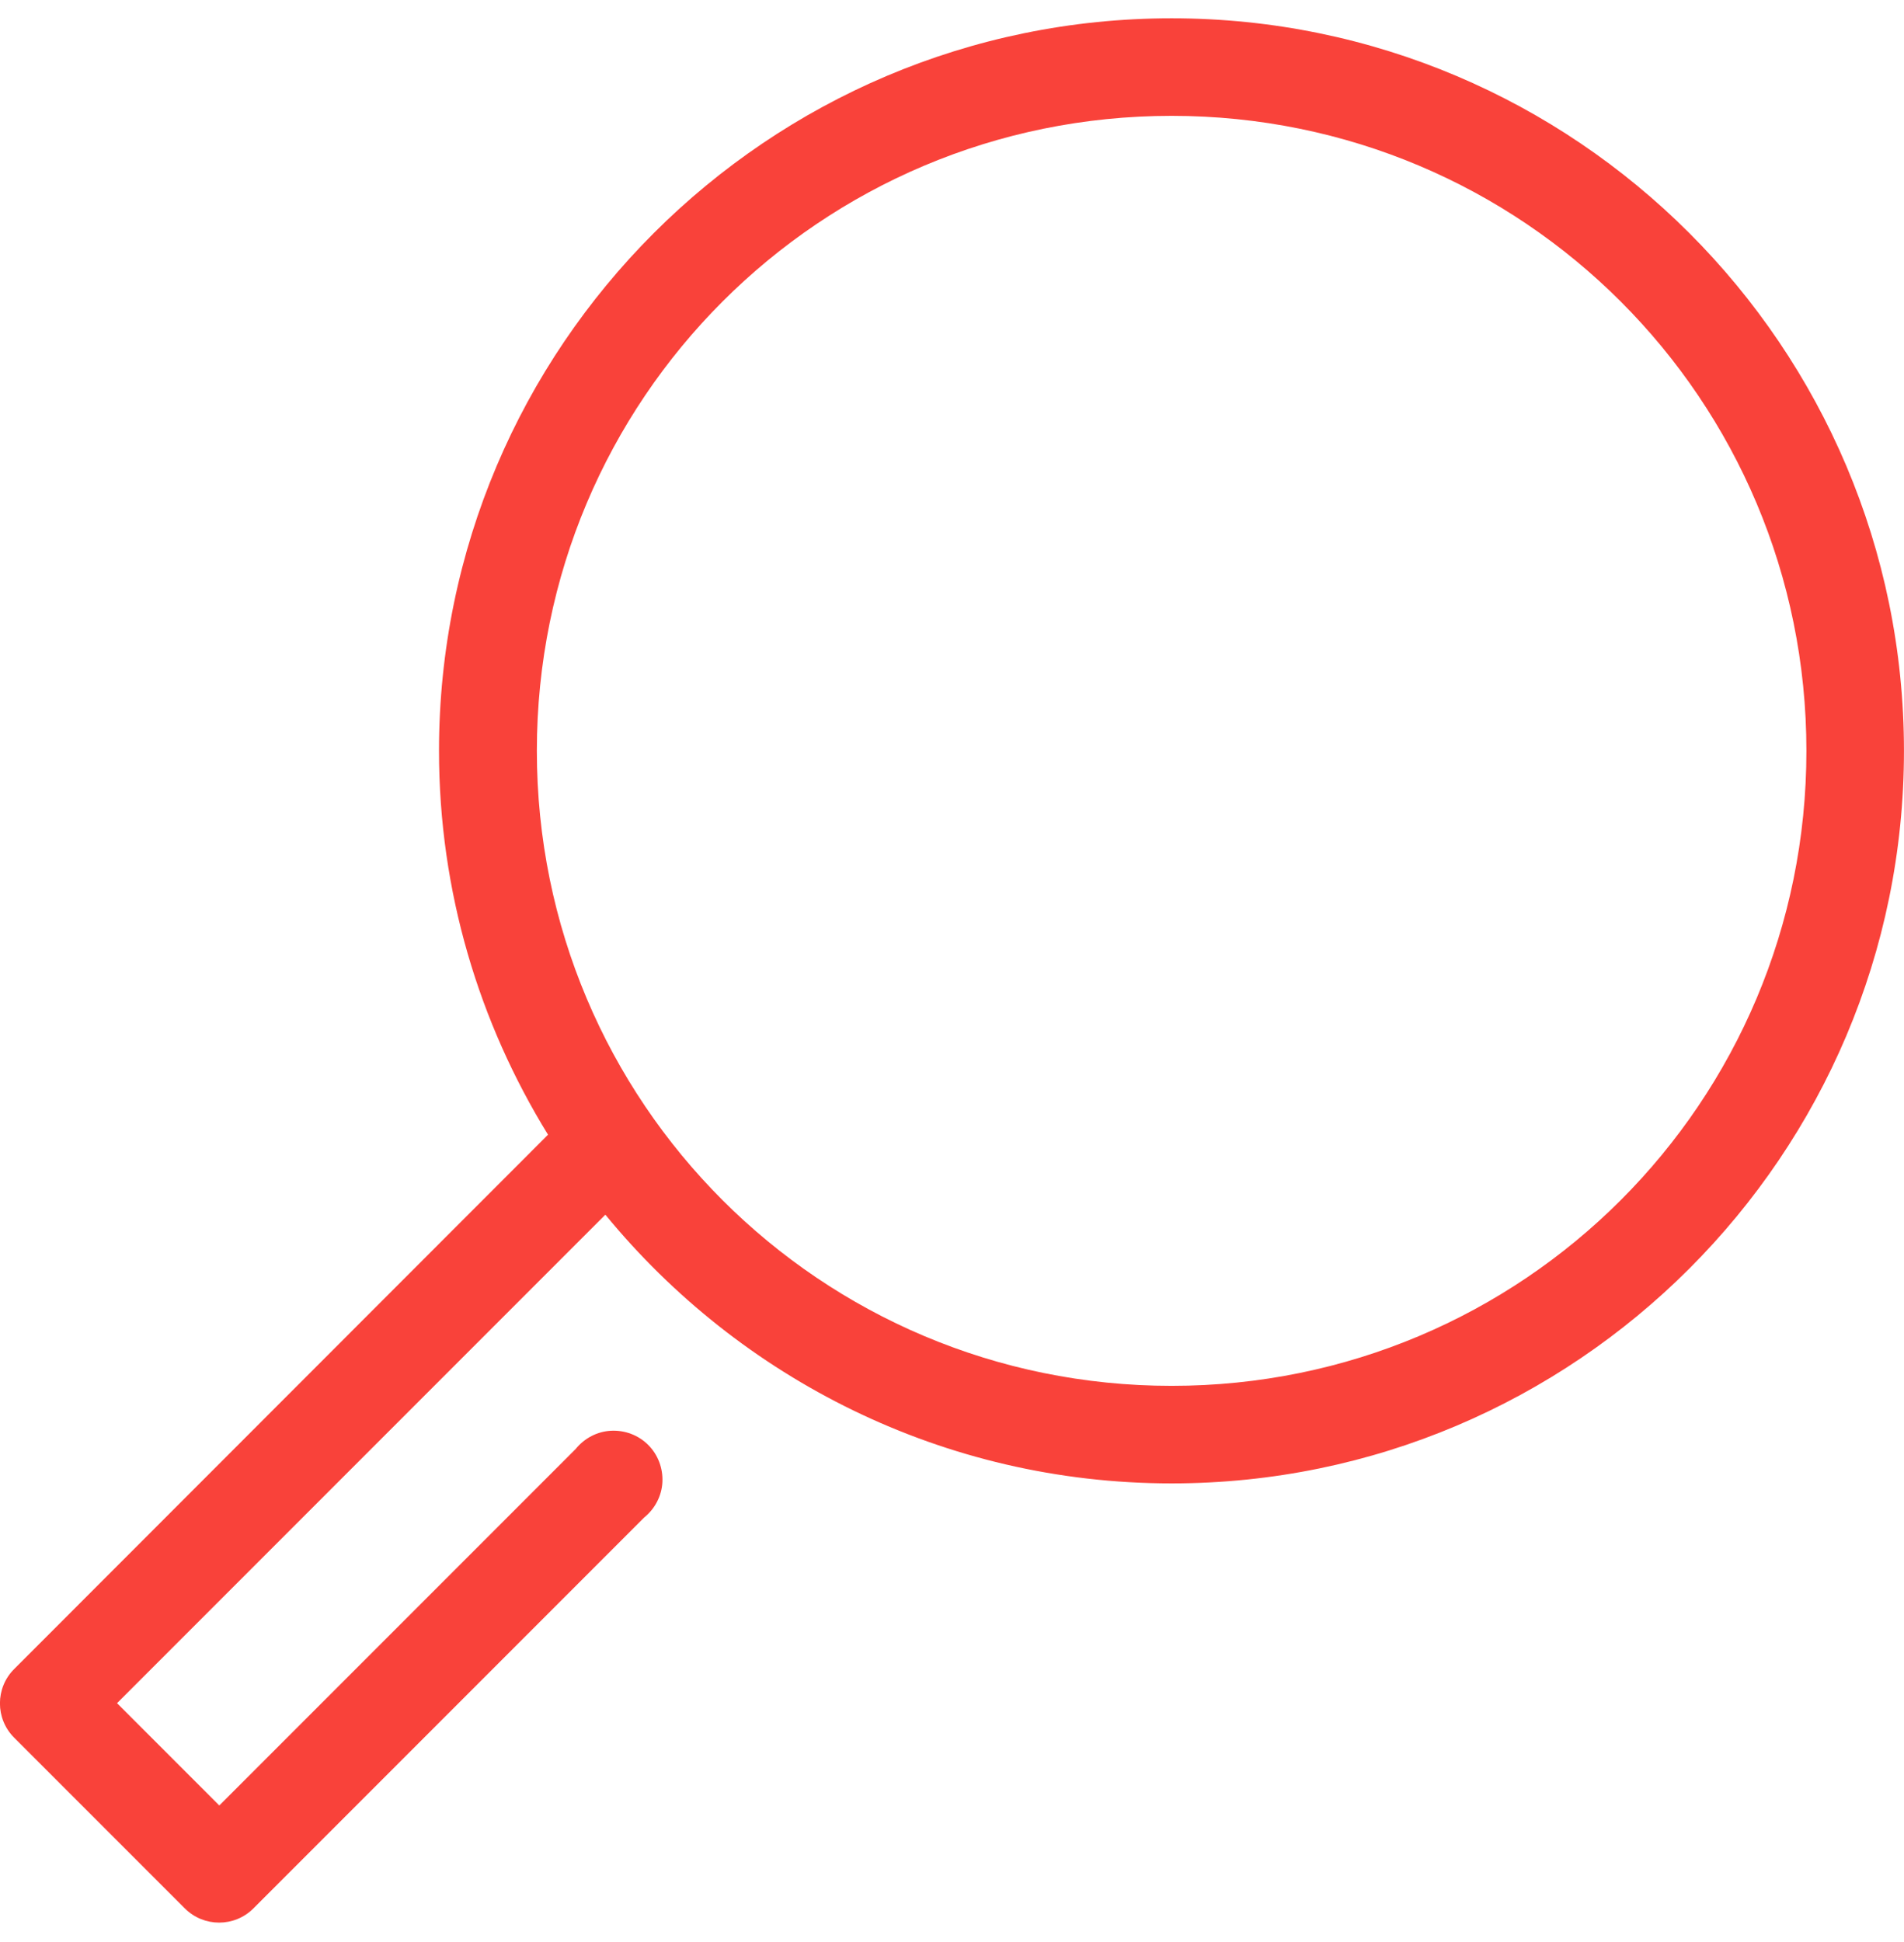 <?xml version="1.0" encoding="UTF-8"?>
<svg xmlns="http://www.w3.org/2000/svg" width="51" height="52" viewBox="0 0 51 52" fill="none">
  <g clip-path="url(#clip0_1_3934)">
    <path d="M31.383 0.49C20.563 0.49 11.759 9.285 11.759 20.105C11.759 23.874 12.835 27.391 14.679 30.383L0.378 44.692C-0.128 45.198 -0.128 46.021 0.378 46.527L4.952 51.101C5.459 51.607 6.281 51.607 6.787 51.101L17.255 40.633C17.544 40.398 17.725 40.055 17.743 39.684C17.761 39.314 17.625 38.952 17.363 38.69C17.101 38.428 16.74 38.292 16.369 38.31C15.998 38.328 15.655 38.509 15.42 38.798L5.874 48.344L3.135 45.605L16.215 32.525C19.813 36.909 25.273 39.72 31.383 39.72C42.203 39.72 50.999 30.925 50.999 20.105C50.999 9.285 42.203 0.49 31.383 0.49ZM31.383 3.102C40.793 3.102 48.386 10.695 48.386 20.105C48.386 29.515 40.793 37.108 31.383 37.108C21.973 37.108 14.38 29.515 14.38 20.105C14.38 10.695 21.973 3.102 31.383 3.102Z" fill="#F9423A"></path>
  </g>
  <defs>
    <clipPath id="clip0_1_3934">
      <rect width="51" height="51" fill="white" transform="translate(0 0.49)"></rect>
    </clipPath>
  </defs>
</svg>

